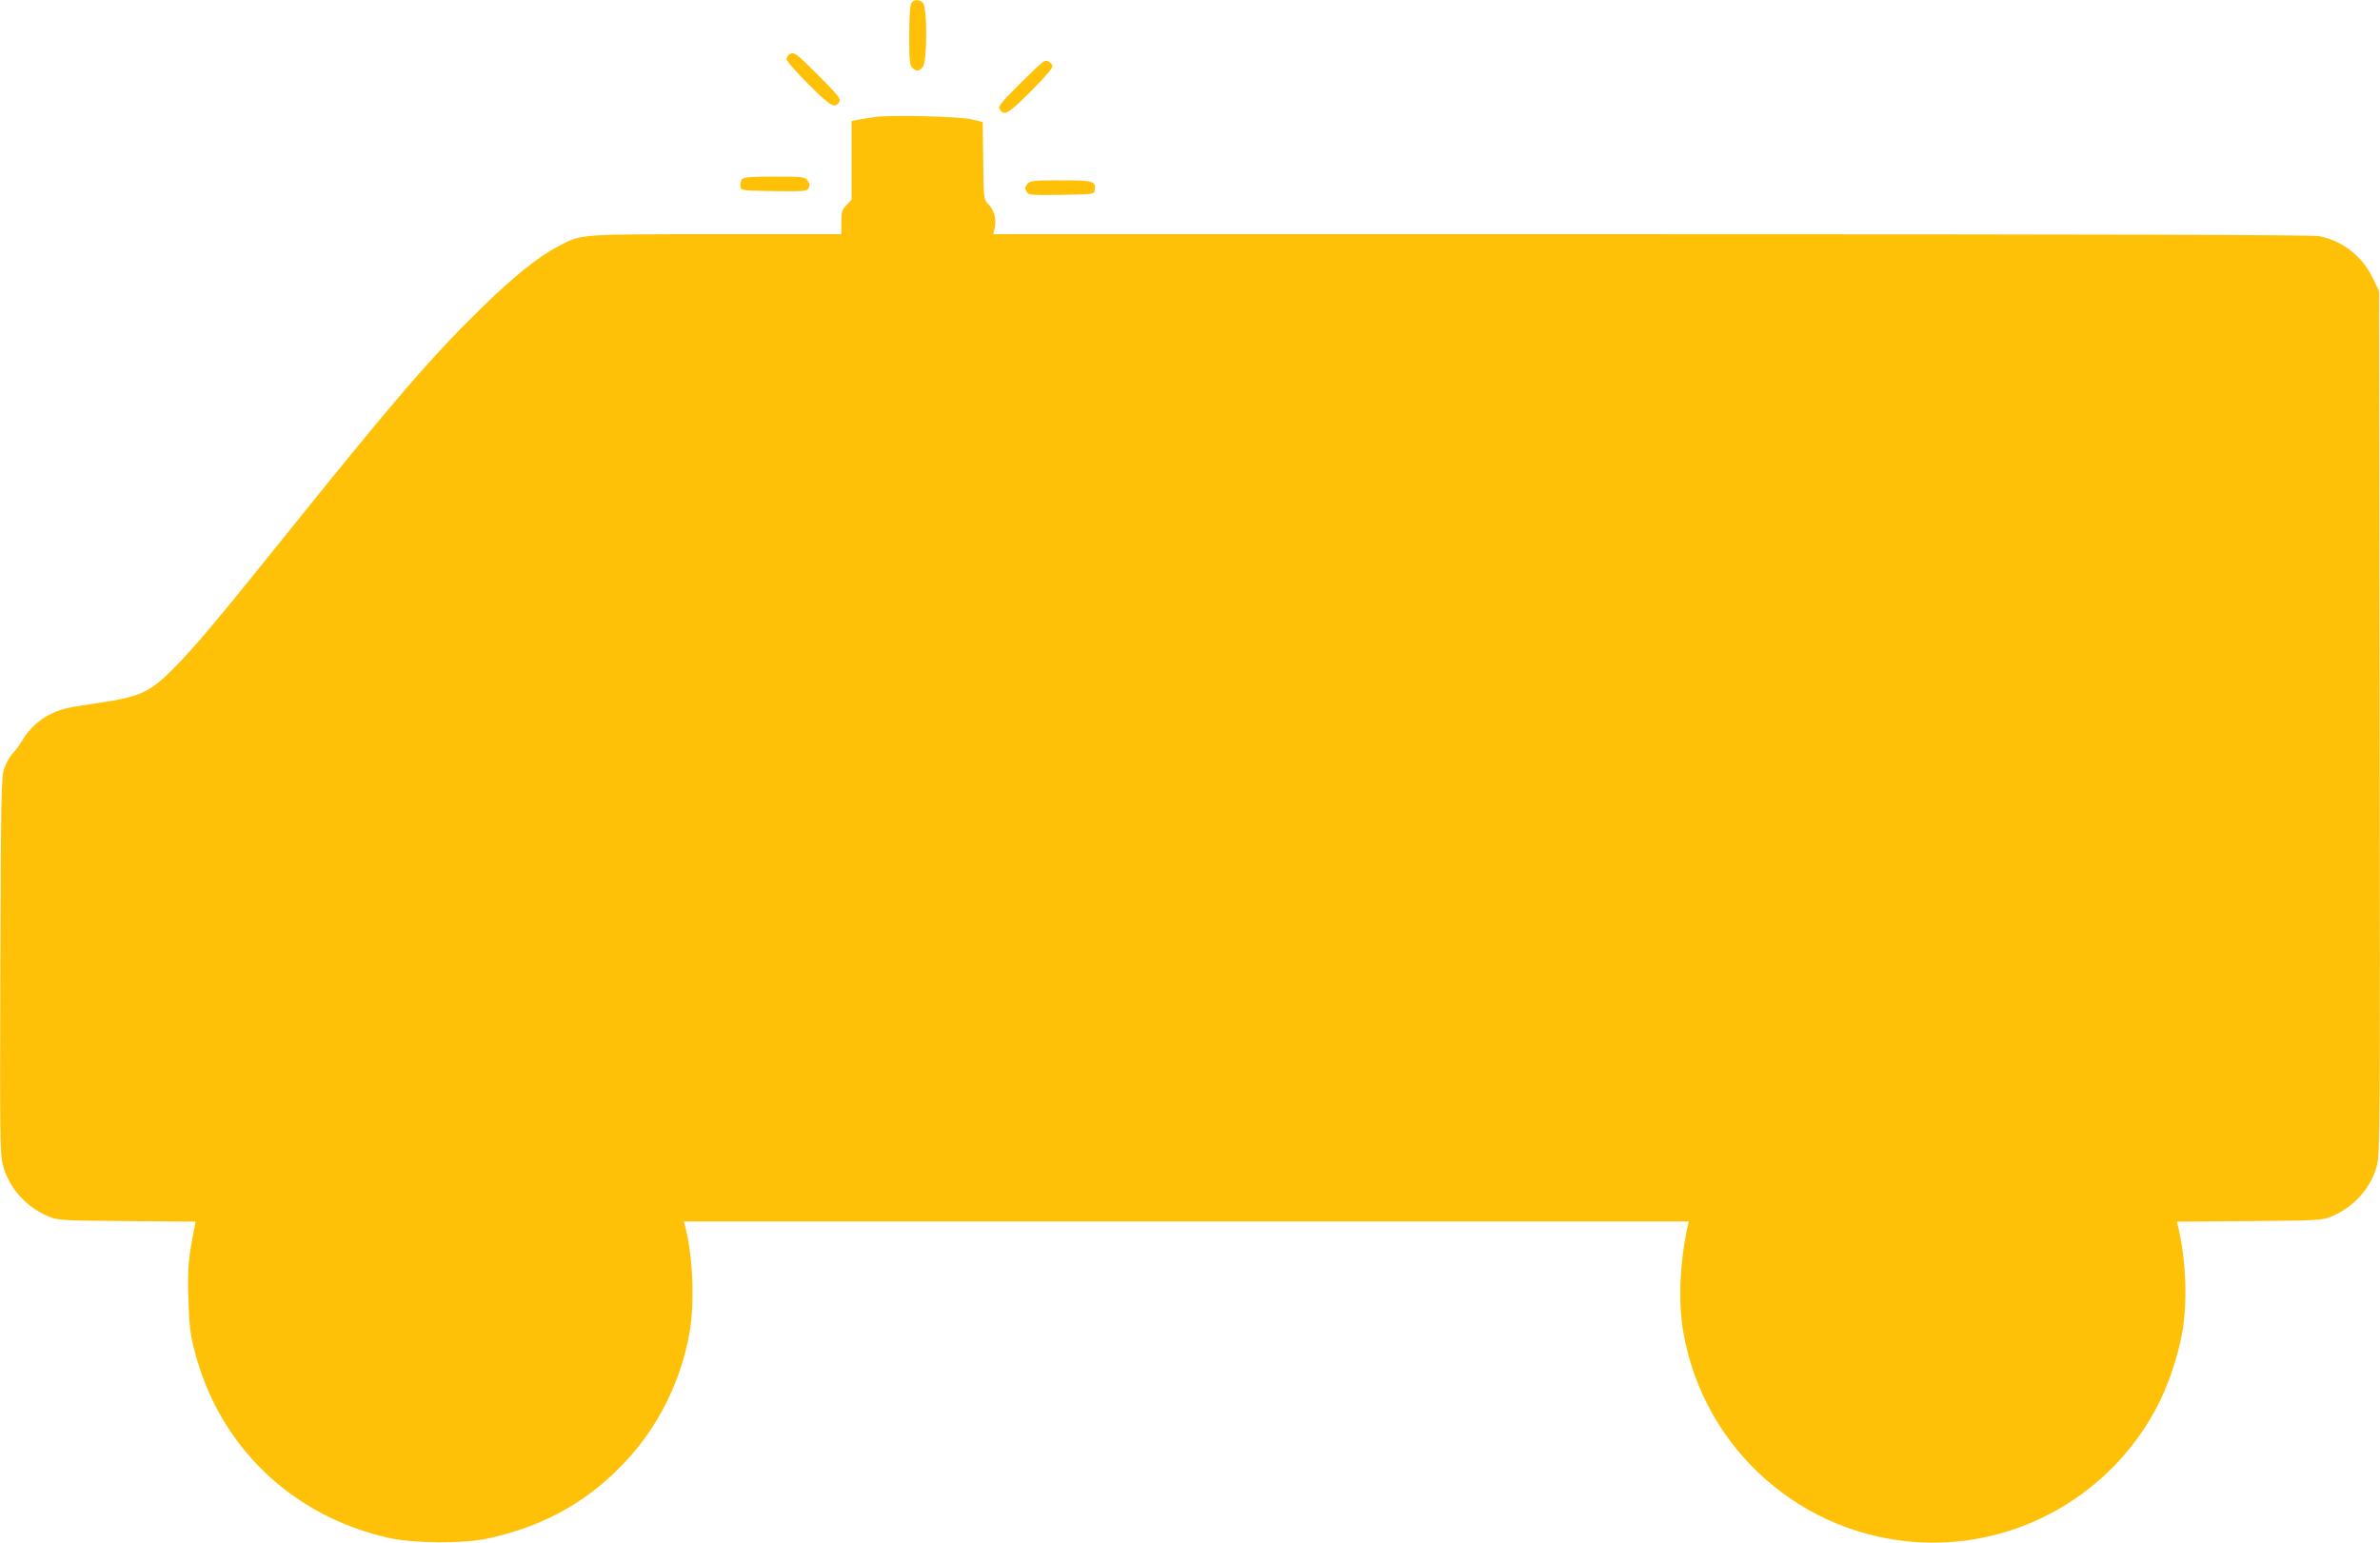 <?xml version="1.0" standalone="no"?>
<!DOCTYPE svg PUBLIC "-//W3C//DTD SVG 20010904//EN"
 "http://www.w3.org/TR/2001/REC-SVG-20010904/DTD/svg10.dtd">
<svg version="1.0" xmlns="http://www.w3.org/2000/svg"
 width="1280pt" height="830pt" viewBox="0 0 1280 830"
 preserveAspectRatio="xMidYMid meet">
<g transform="translate(0,830) scale(0.1,-0.1)"
fill="#ffc107" stroke="none">
<path d="M4900 8281 c-6 -11 -10 -87 -10 -175 0 -127 3 -157 16 -170 21 -22
40 -20 58 6 23 33 23 319 0 342 -21 22 -51 20 -64 -3z"/>
<path d="M4247 8009 c-9 -6 -17 -18 -17 -27 0 -10 53 -71 119 -136 120 -120
141 -132 165 -94 9 15 -6 35 -104 134 -129 129 -138 136 -163 123z"/>
<path d="M5492 7856 c-109 -108 -125 -128 -116 -143 24 -39 45 -27 165 93 66
65 119 126 119 136 0 10 -9 22 -21 28 -19 11 -33 -1 -147 -114z"/>
<path d="M4702 7670 c-29 -4 -68 -11 -87 -14 l-35 -7 0 -211 0 -212 -27 -29
c-25 -25 -28 -36 -28 -93 l0 -64 -676 0 c-747 0 -719 2 -849 -66 -106 -56
-235 -159 -409 -329 -273 -267 -466 -491 -1048 -1215 -382 -476 -503 -619
-616 -732 -122 -122 -176 -146 -391 -178 -177 -26 -193 -30 -252 -55 -64 -28
-127 -84 -162 -144 -14 -25 -39 -59 -54 -74 -15 -15 -35 -51 -45 -80 -16 -48
-18 -130 -21 -1062 -3 -923 -2 -1015 14 -1073 32 -122 125 -226 247 -276 49
-20 71 -21 421 -24 l368 -3 -6 -32 c-33 -162 -38 -219 -33 -382 4 -138 10
-189 31 -272 130 -518 523 -898 1047 -1015 137 -30 397 -32 529 -4 316 68 560
208 768 441 162 182 274 413 319 659 31 165 20 423 -23 583 l-6 23 2702 0
2703 0 -8 -32 c-42 -200 -50 -404 -21 -568 111 -628 641 -1095 1276 -1126 527
-26 1022 258 1270 727 60 114 113 272 136 399 30 168 21 398 -23 577 l-5 22
389 3 c370 3 390 4 440 24 122 50 215 154 247 276 16 58 17 237 14 2383 l-3
2320 -34 70 c-58 119 -164 201 -290 225 -36 7 -1242 10 -3591 10 l-3538 0 8
35 c10 46 -3 96 -35 127 -24 25 -25 27 -27 234 l-3 208 -60 14 c-70 16 -443
25 -523 12z"/>
<path d="M3990 7336 c-6 -8 -10 -25 -8 -38 3 -23 4 -23 180 -26 164 -2 178 -1
187 16 7 14 6 25 -5 40 -14 21 -23 22 -178 22 -130 0 -166 -3 -176 -14z"/>
<path d="M5526 7311 c-14 -16 -15 -23 -6 -40 11 -21 17 -21 188 -19 176 3 177
3 180 26 7 48 -8 52 -183 52 -147 0 -164 -2 -179 -19z"/>
</g>
</svg>
